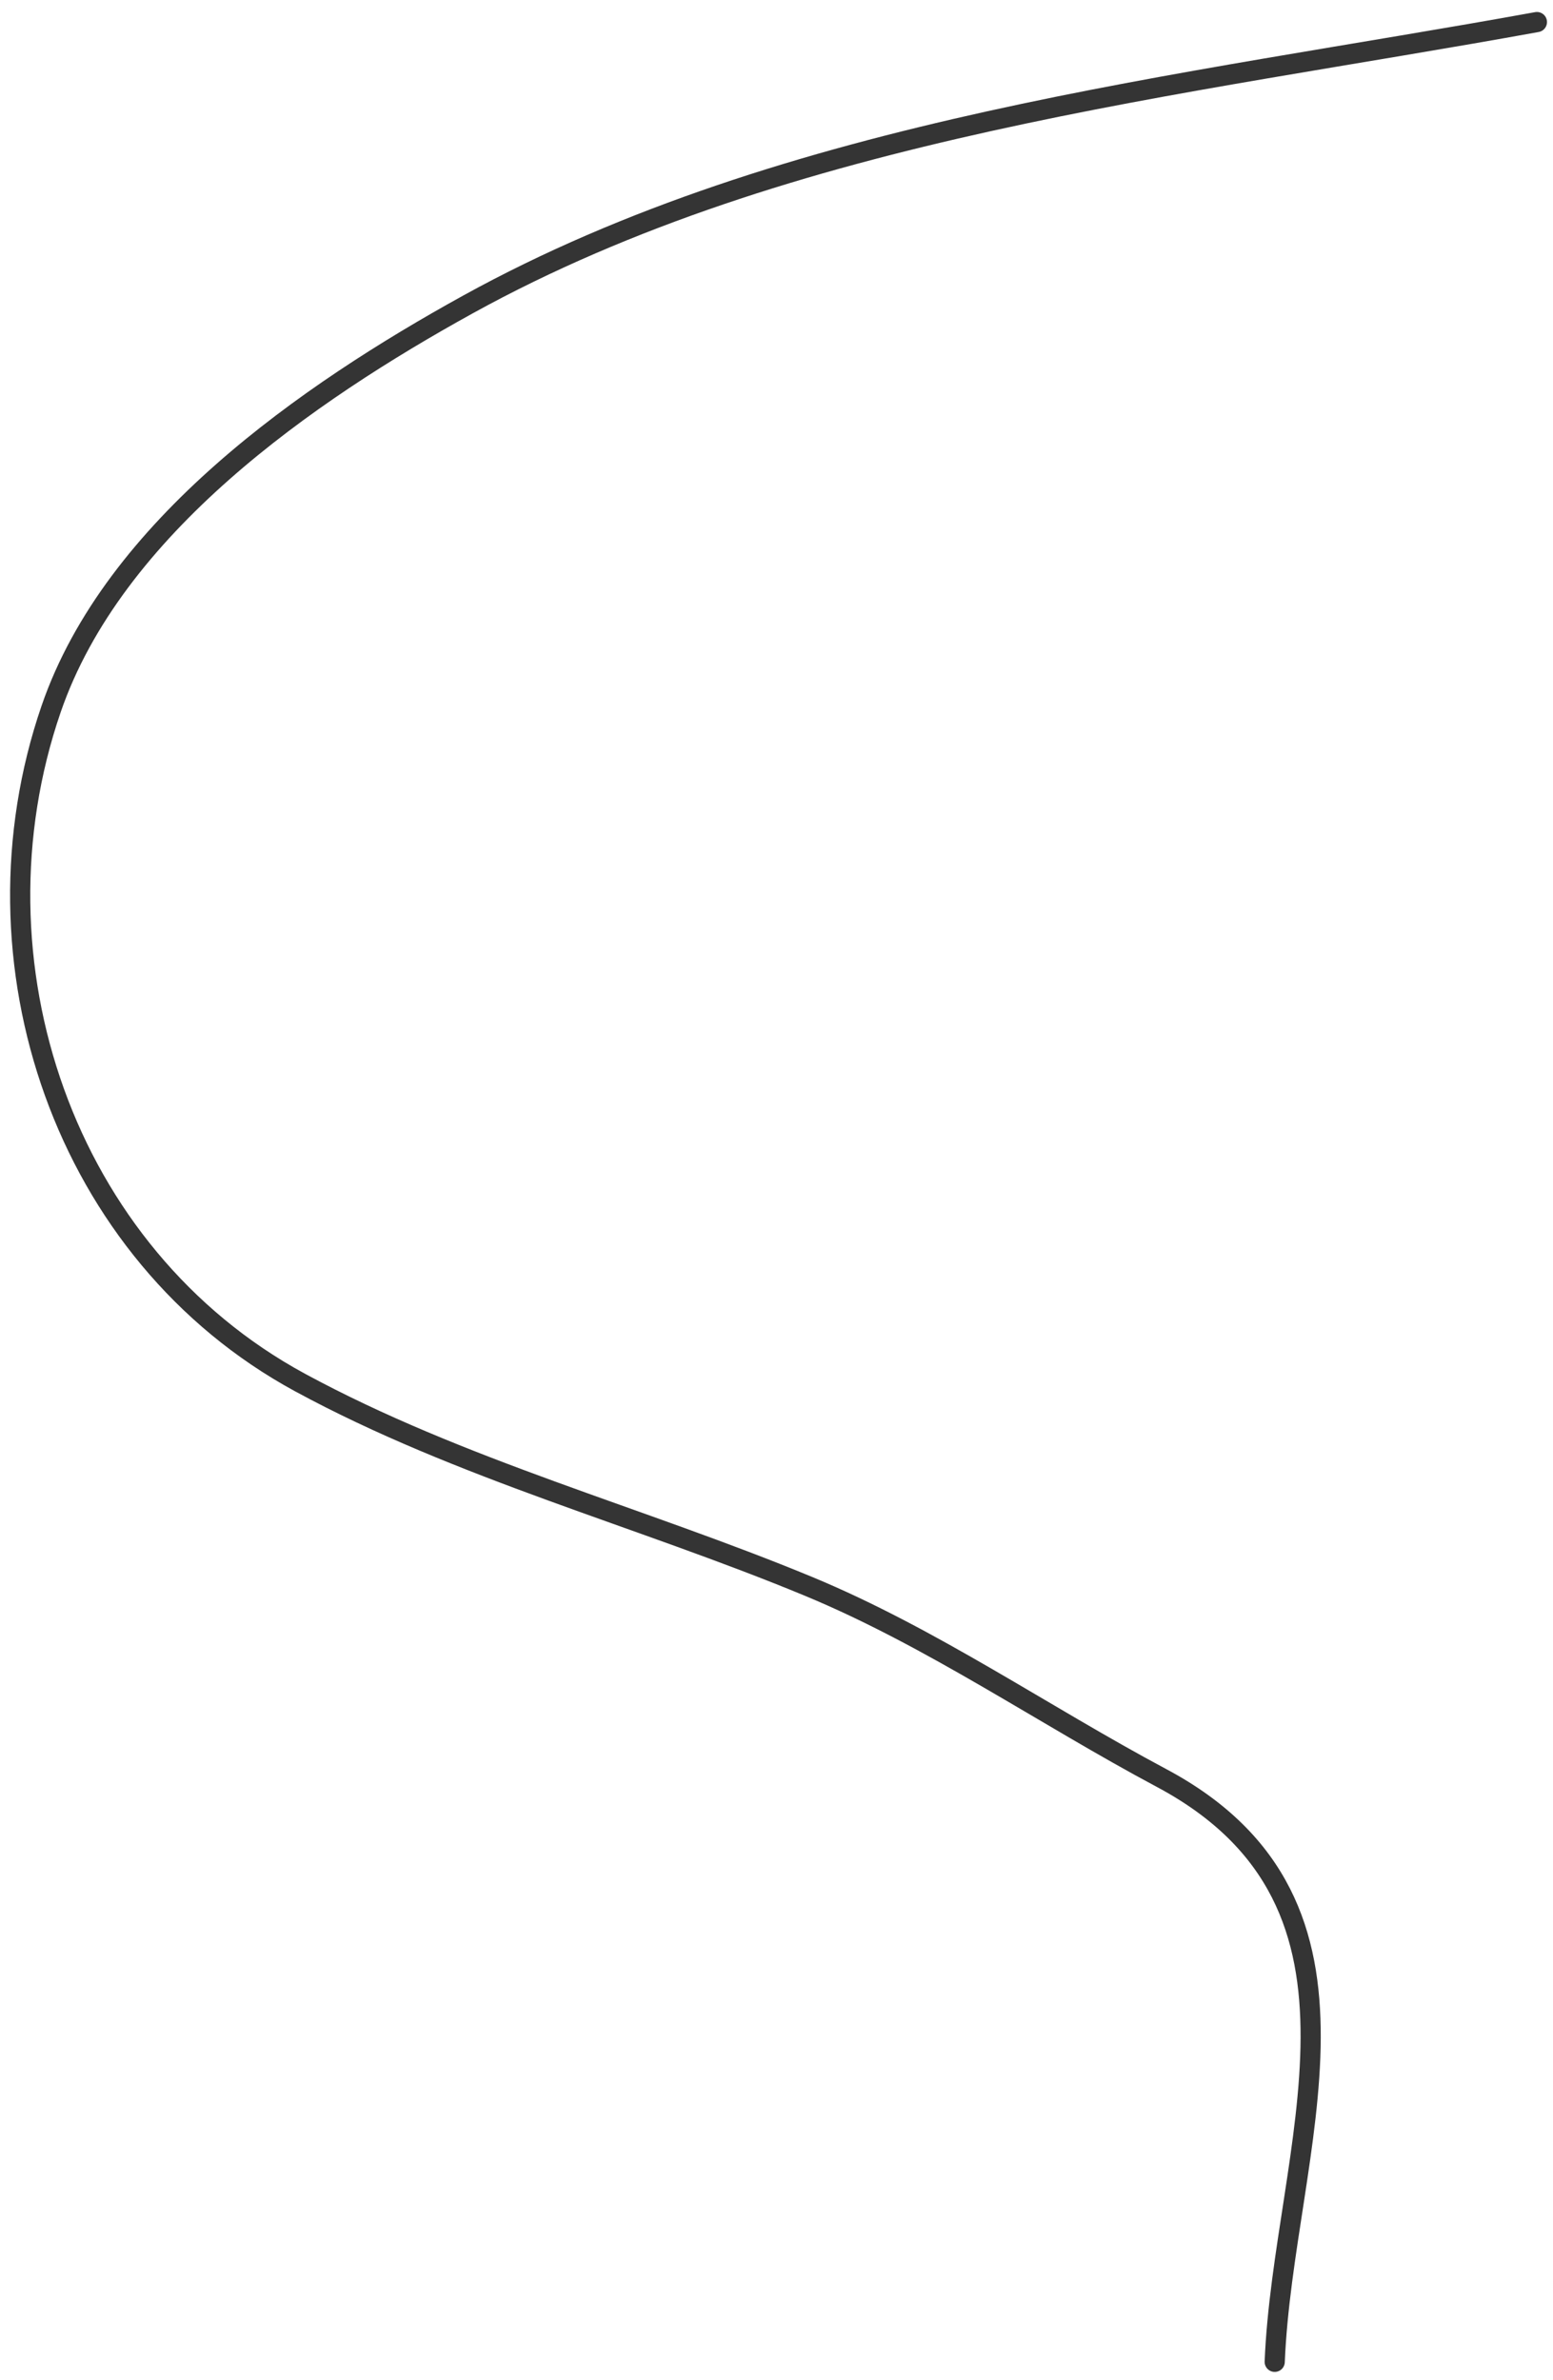 <?xml version="1.0" encoding="UTF-8"?> <svg xmlns="http://www.w3.org/2000/svg" width="77" height="118" viewBox="0 0 77 118" fill="none"><path d="M63.202 117.094C63.632 106.561 69.397 94.446 57.59 88.149C51.759 85.039 46.196 81.179 40.09 78.649C31.77 75.202 22.8 72.844 14.868 68.538C3.17 62.188 -1.766 47.662 2.535 35.149C5.627 26.153 15.232 19.491 23.202 15.094C39.103 6.321 58.584 4.297 76.202 1.094" stroke="#343434" stroke-linecap="round"></path></svg> 